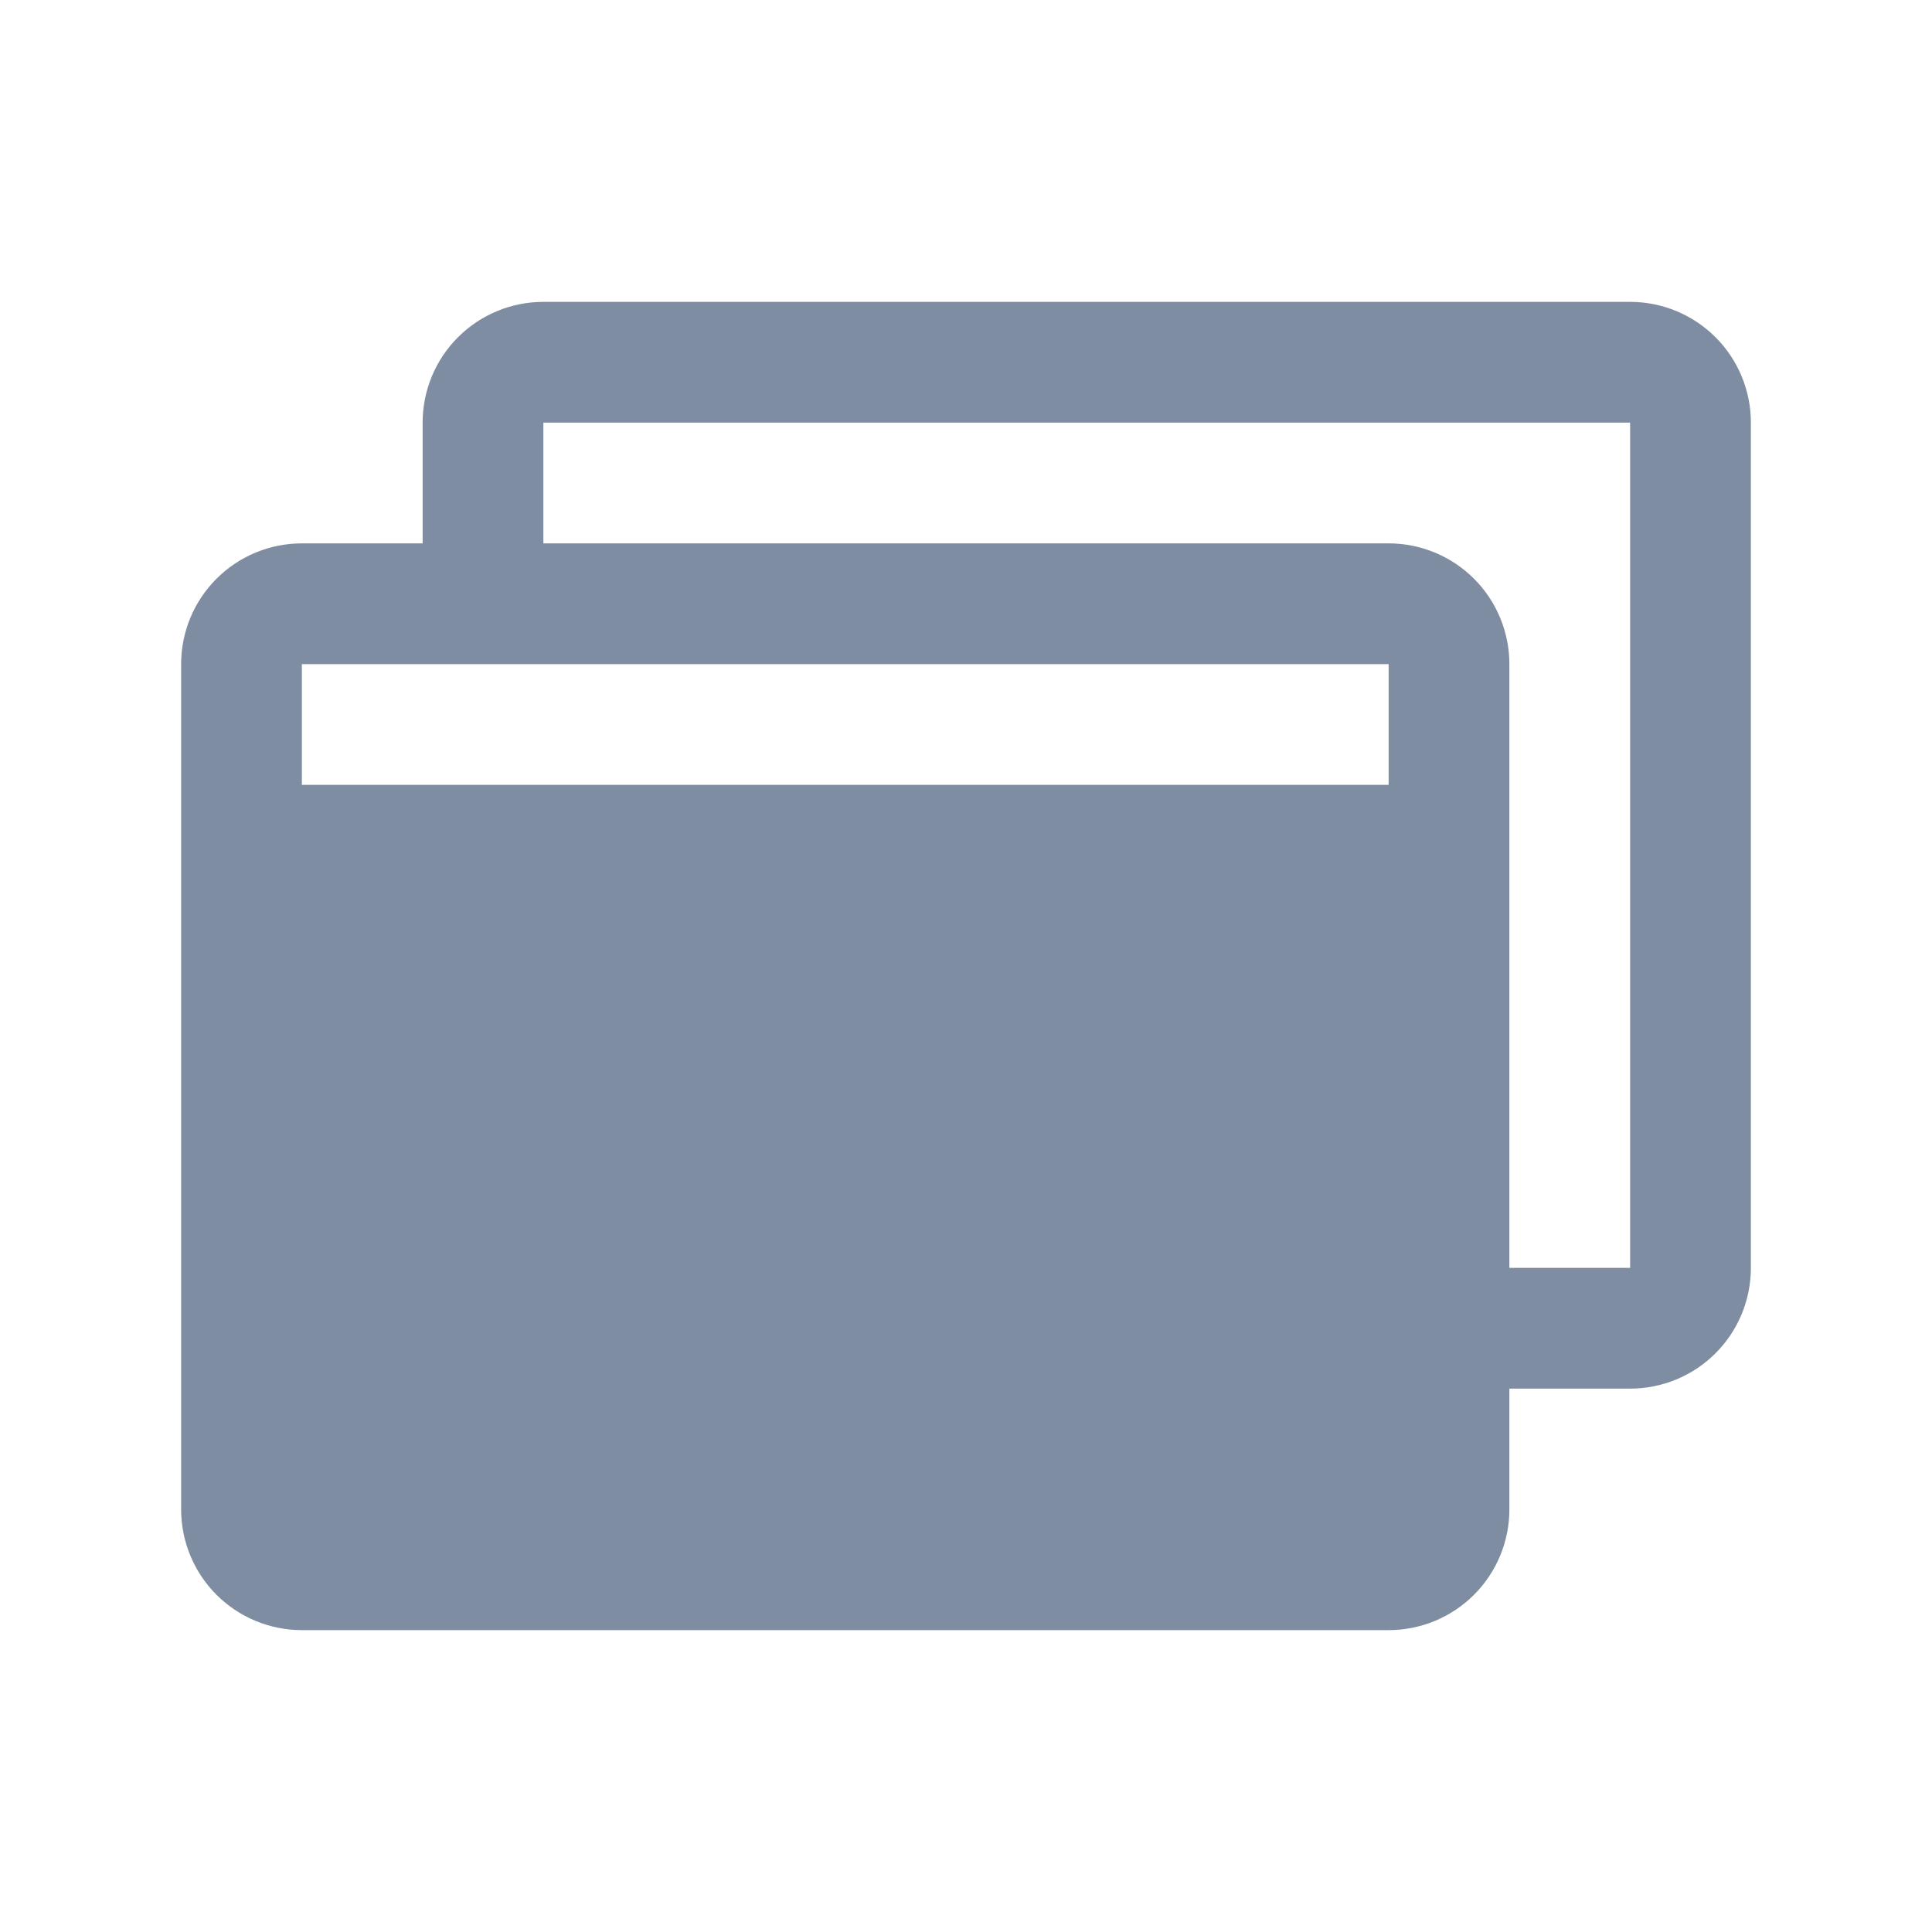 <?xml version="1.0" encoding="UTF-8"?> <svg xmlns="http://www.w3.org/2000/svg" width="40" height="40" viewBox="0 0 40 40" fill="none"><path d="M33.75 6.25H11.25C10.587 6.25 9.951 6.513 9.482 6.982C9.013 7.451 8.75 8.087 8.75 8.75V11.25H6.25C5.587 11.25 4.951 11.513 4.482 11.982C4.013 12.451 3.75 13.087 3.75 13.75V31.25C3.75 31.913 4.013 32.549 4.482 33.018C4.951 33.487 5.587 33.75 6.25 33.75H28.75C29.413 33.75 30.049 33.487 30.518 33.018C30.987 32.549 31.25 31.913 31.25 31.25V28.75H33.75C34.413 28.75 35.049 28.487 35.518 28.018C35.987 27.549 36.25 26.913 36.25 26.25V8.75C36.25 8.087 35.987 7.451 35.518 6.982C35.049 6.513 34.413 6.25 33.75 6.25ZM28.75 13.75V16.25H6.25V13.75H28.75ZM33.75 26.25H31.25V13.75C31.25 13.087 30.987 12.451 30.518 11.982C30.049 11.513 29.413 11.25 28.75 11.25H11.25V8.75H33.75V26.25Z" fill="#001C47" fill-opacity="0.5"></path></svg> 